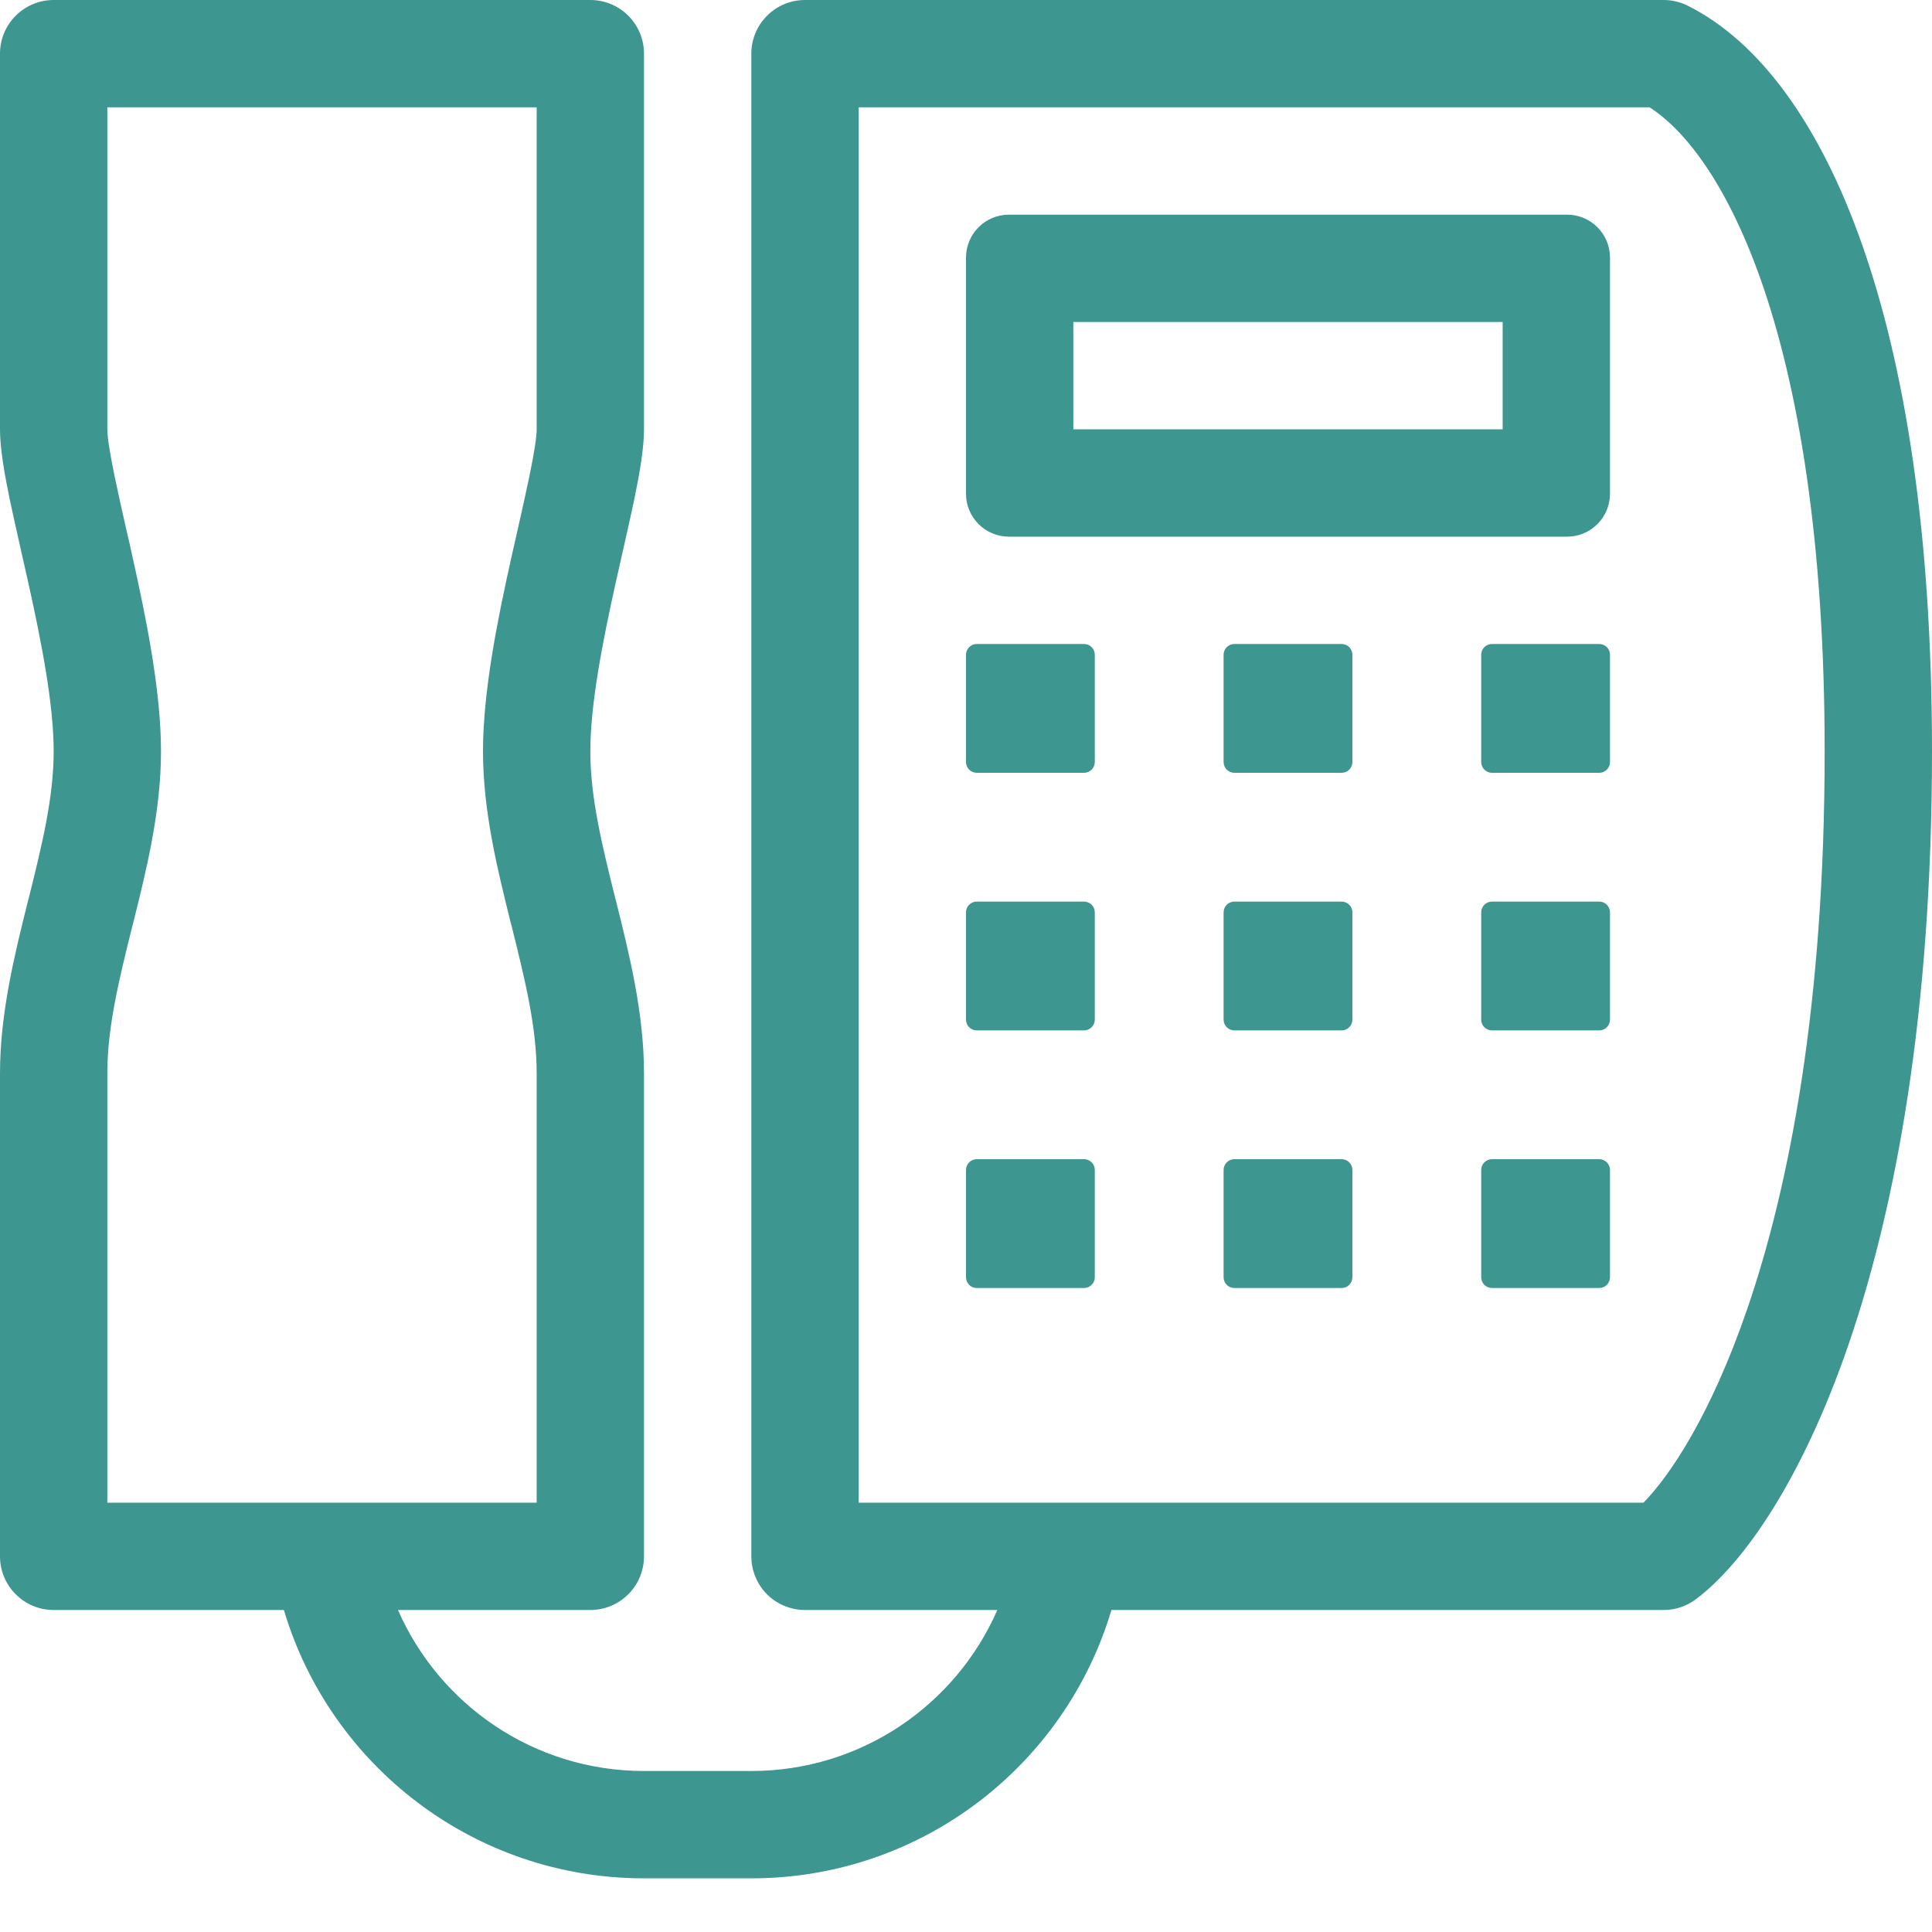 <svg width="18" height="18" viewBox="0 0 18 18" fill="none" xmlns="http://www.w3.org/2000/svg">
<path fill-rule="evenodd" clip-rule="evenodd" d="M0 0.5C0 0.224 0.224 0 0.5 0H5.5C5.776 0 6 0.224 6 0.5V4C6 4.183 5.957 4.419 5.912 4.64C5.88 4.794 5.84 4.967 5.8 5.147L5.8 5.147C5.779 5.237 5.758 5.33 5.738 5.421C5.612 5.989 5.5 6.563 5.5 7C5.5 7.428 5.607 7.867 5.735 8.379L5.742 8.405C5.862 8.887 6 9.438 6 10V14.5C6 14.776 5.776 15 5.5 15H3.708C4.094 15.883 4.975 16.5 6 16.5H7C8.025 16.5 8.906 15.883 9.292 15H7.5C7.367 15 7.24 14.947 7.146 14.854C7.053 14.76 7 14.633 7 14.5V0.5C7 0.224 7.224 0 7.5 0H15.5C15.578 0 15.654 0.018 15.724 0.053C16.392 0.387 16.953 1.155 17.346 2.271C17.746 3.403 18 4.962 18 7C18 9.445 17.66 11.251 17.223 12.525C16.792 13.779 16.249 14.563 15.8 14.9C15.713 14.965 15.608 15 15.5 15H10.355C9.925 16.446 8.586 17.5 7 17.5H6C4.414 17.5 3.075 16.446 2.645 15H0.5C0.224 15 0 14.776 0 14.5V10C0 9.438 0.138 8.887 0.258 8.405L0.265 8.379C0.393 7.867 0.5 7.428 0.5 7C0.5 6.563 0.388 5.989 0.262 5.421C0.242 5.33 0.221 5.237 0.2 5.147C0.16 4.967 0.12 4.794 0.088 4.64C0.043 4.419 0 4.183 0 4V0.5ZM2.5 14H3.5H5V10C5 9.572 4.893 9.133 4.765 8.621L4.758 8.595C4.638 8.113 4.5 7.562 4.5 7C4.5 6.437 4.638 5.761 4.762 5.204C4.785 5.102 4.807 5.005 4.828 4.912L4.828 4.912L4.828 4.912C4.867 4.74 4.902 4.582 4.932 4.438C4.98 4.206 5 4.067 5 4V1H1V4C1 4.067 1.02 4.206 1.068 4.438C1.098 4.582 1.133 4.74 1.172 4.912L1.172 4.912C1.194 5.005 1.216 5.102 1.238 5.204C1.362 5.761 1.5 6.437 1.5 7C1.5 7.562 1.362 8.113 1.242 8.595L1.235 8.621C1.107 9.133 1 9.572 1 10V14H2.5ZM10.5 14H15.312C15.552 13.755 15.934 13.197 16.277 12.2C16.673 11.049 17 9.355 17 7C17 5.038 16.754 3.597 16.404 2.604C16.079 1.686 15.687 1.204 15.369 1H8V14H9.5H10.5ZM10 3V4H14V3H10ZM9.4 2C9.179 2 9 2.179 9 2.4V4.6C9 4.821 9.179 5 9.4 5H14.6C14.821 5 15 4.821 15 4.6V2.4C15 2.179 14.821 2 14.6 2H9.4ZM9.1 6C9.045 6 9 6.045 9 6.1V7.1C9 7.155 9.045 7.2 9.1 7.2H10.1C10.155 7.2 10.2 7.155 10.2 7.1V6.1C10.2 6.045 10.155 6 10.1 6H9.1ZM11.4 6.1C11.4 6.045 11.445 6 11.5 6H12.5C12.555 6 12.6 6.045 12.6 6.1V7.1C12.6 7.155 12.555 7.2 12.5 7.2H11.5C11.445 7.2 11.4 7.155 11.4 7.1V6.1ZM13.9 6C13.845 6 13.8 6.045 13.8 6.1V7.1C13.8 7.155 13.845 7.2 13.9 7.2H14.9C14.955 7.2 15 7.155 15 7.1V6.1C15 6.045 14.955 6 14.9 6H13.9ZM9 8.5C9 8.445 9.045 8.4 9.1 8.4H10.1C10.155 8.4 10.2 8.445 10.2 8.5V9.5C10.2 9.555 10.155 9.6 10.1 9.6H9.1C9.045 9.6 9 9.555 9 9.5V8.5ZM11.5 8.4C11.445 8.4 11.4 8.445 11.4 8.5V9.5C11.4 9.555 11.445 9.6 11.5 9.6H12.5C12.555 9.6 12.6 9.555 12.6 9.5V8.5C12.6 8.445 12.555 8.4 12.5 8.4H11.5ZM13.8 8.5C13.8 8.445 13.845 8.4 13.9 8.4H14.9C14.955 8.4 15 8.445 15 8.5V9.5C15 9.555 14.955 9.6 14.9 9.6H13.9C13.845 9.6 13.8 9.555 13.8 9.5V8.5ZM9.1 10.8C9.045 10.8 9 10.845 9 10.9V11.9C9 11.955 9.045 12 9.1 12H10.1C10.155 12 10.2 11.955 10.2 11.9V10.9C10.2 10.845 10.155 10.8 10.1 10.8H9.1ZM11.4 10.9C11.4 10.845 11.445 10.8 11.5 10.8H12.5C12.555 10.8 12.6 10.845 12.6 10.9V11.9C12.6 11.955 12.555 12 12.5 12H11.5C11.445 12 11.4 11.955 11.4 11.9V10.9ZM13.9 10.8C13.845 10.8 13.8 10.845 13.8 10.9V11.9C13.8 11.955 13.845 12 13.9 12H14.9C14.955 12 15 11.955 15 11.9V10.9C15 10.845 14.955 10.8 14.9 10.8H13.9Z" fill="#3D9690"/>
</svg>
